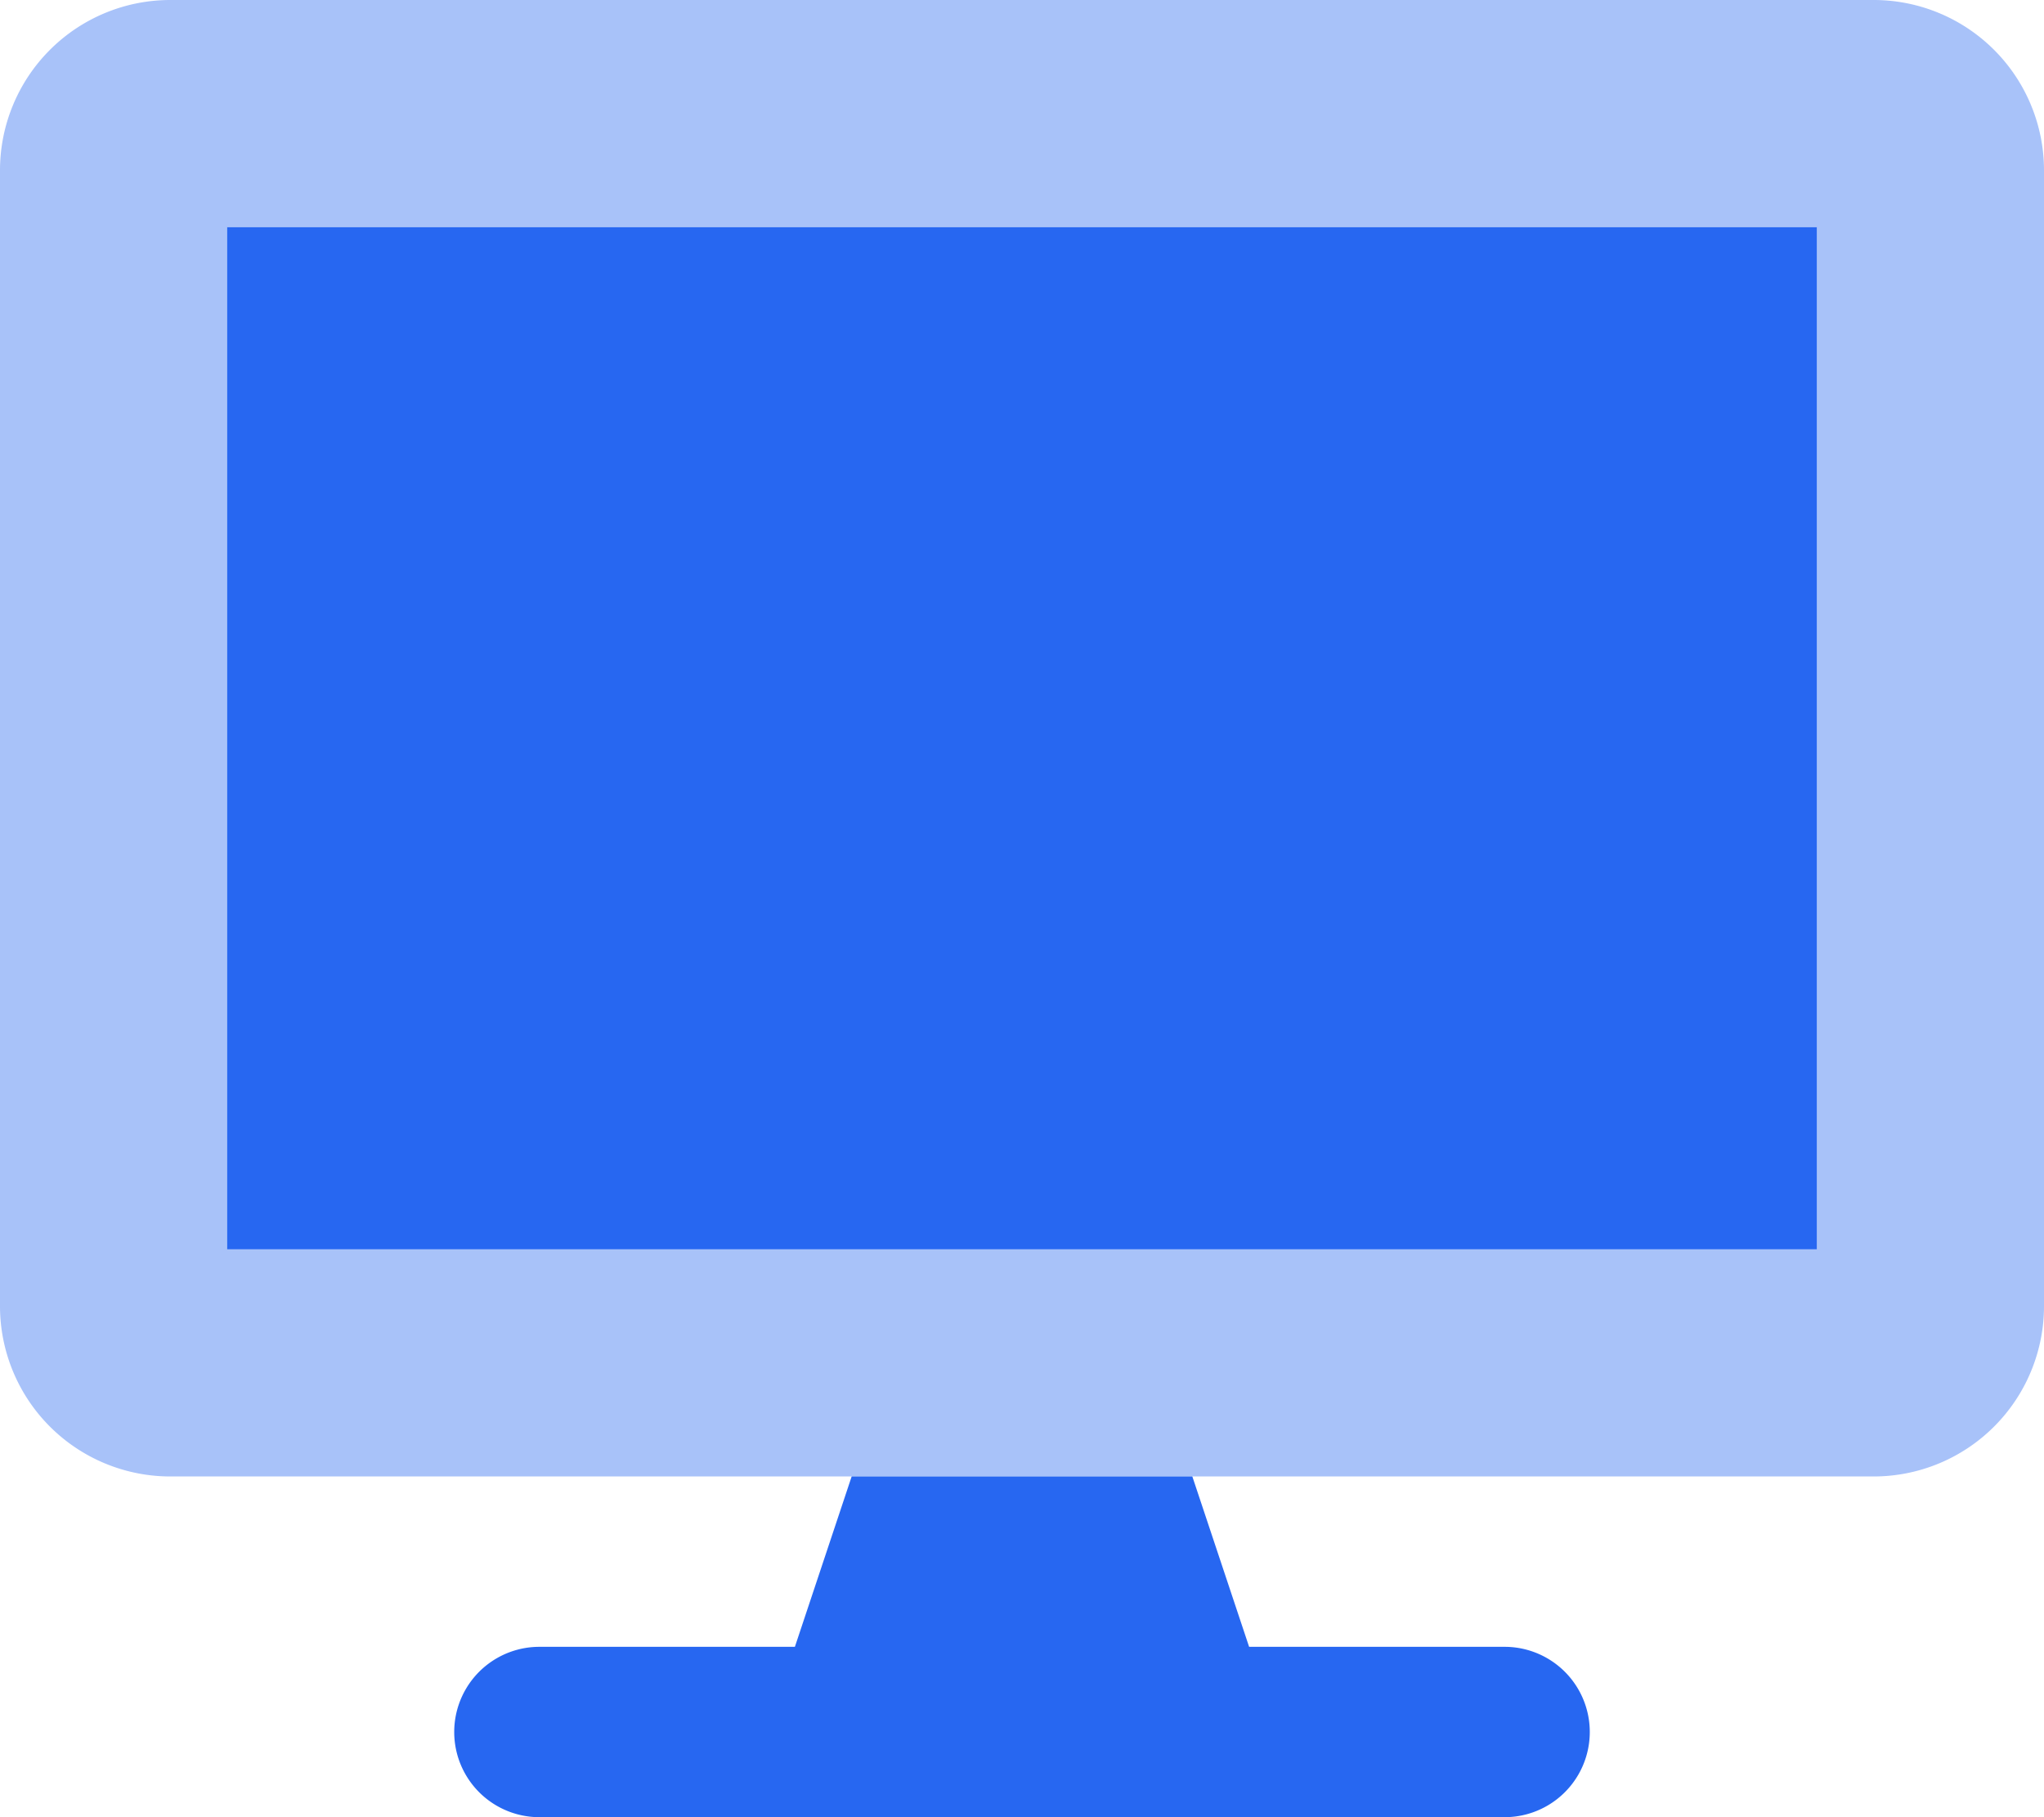 <svg aria-hidden="true" data-prefix="fad" data-icon="desktop" class="svg-inline--fa fa-desktop fa-w-18" xmlns="http://www.w3.org/2000/svg" viewBox="0 0 576 512"><g class="fa-group"><path class="fa-secondary" fill="#2767f1" d="M528 0H48A48 48 0 0 0 0 48v320a48 48 0 0 0 48 48h480a48 48 0 0 0 48-48V48a48 48 0 0 0-48-48zm-16 352H64V64h448z" opacity=".4"/><path class="fa-primary" fill="#2767f1" d="M424 464h-72l-16-48h-96l-16 48h-72a24 24 0 0 0 0 48h272a24 24 0 0 0 0-48zM64 64v288h448V64z"/></g></svg>